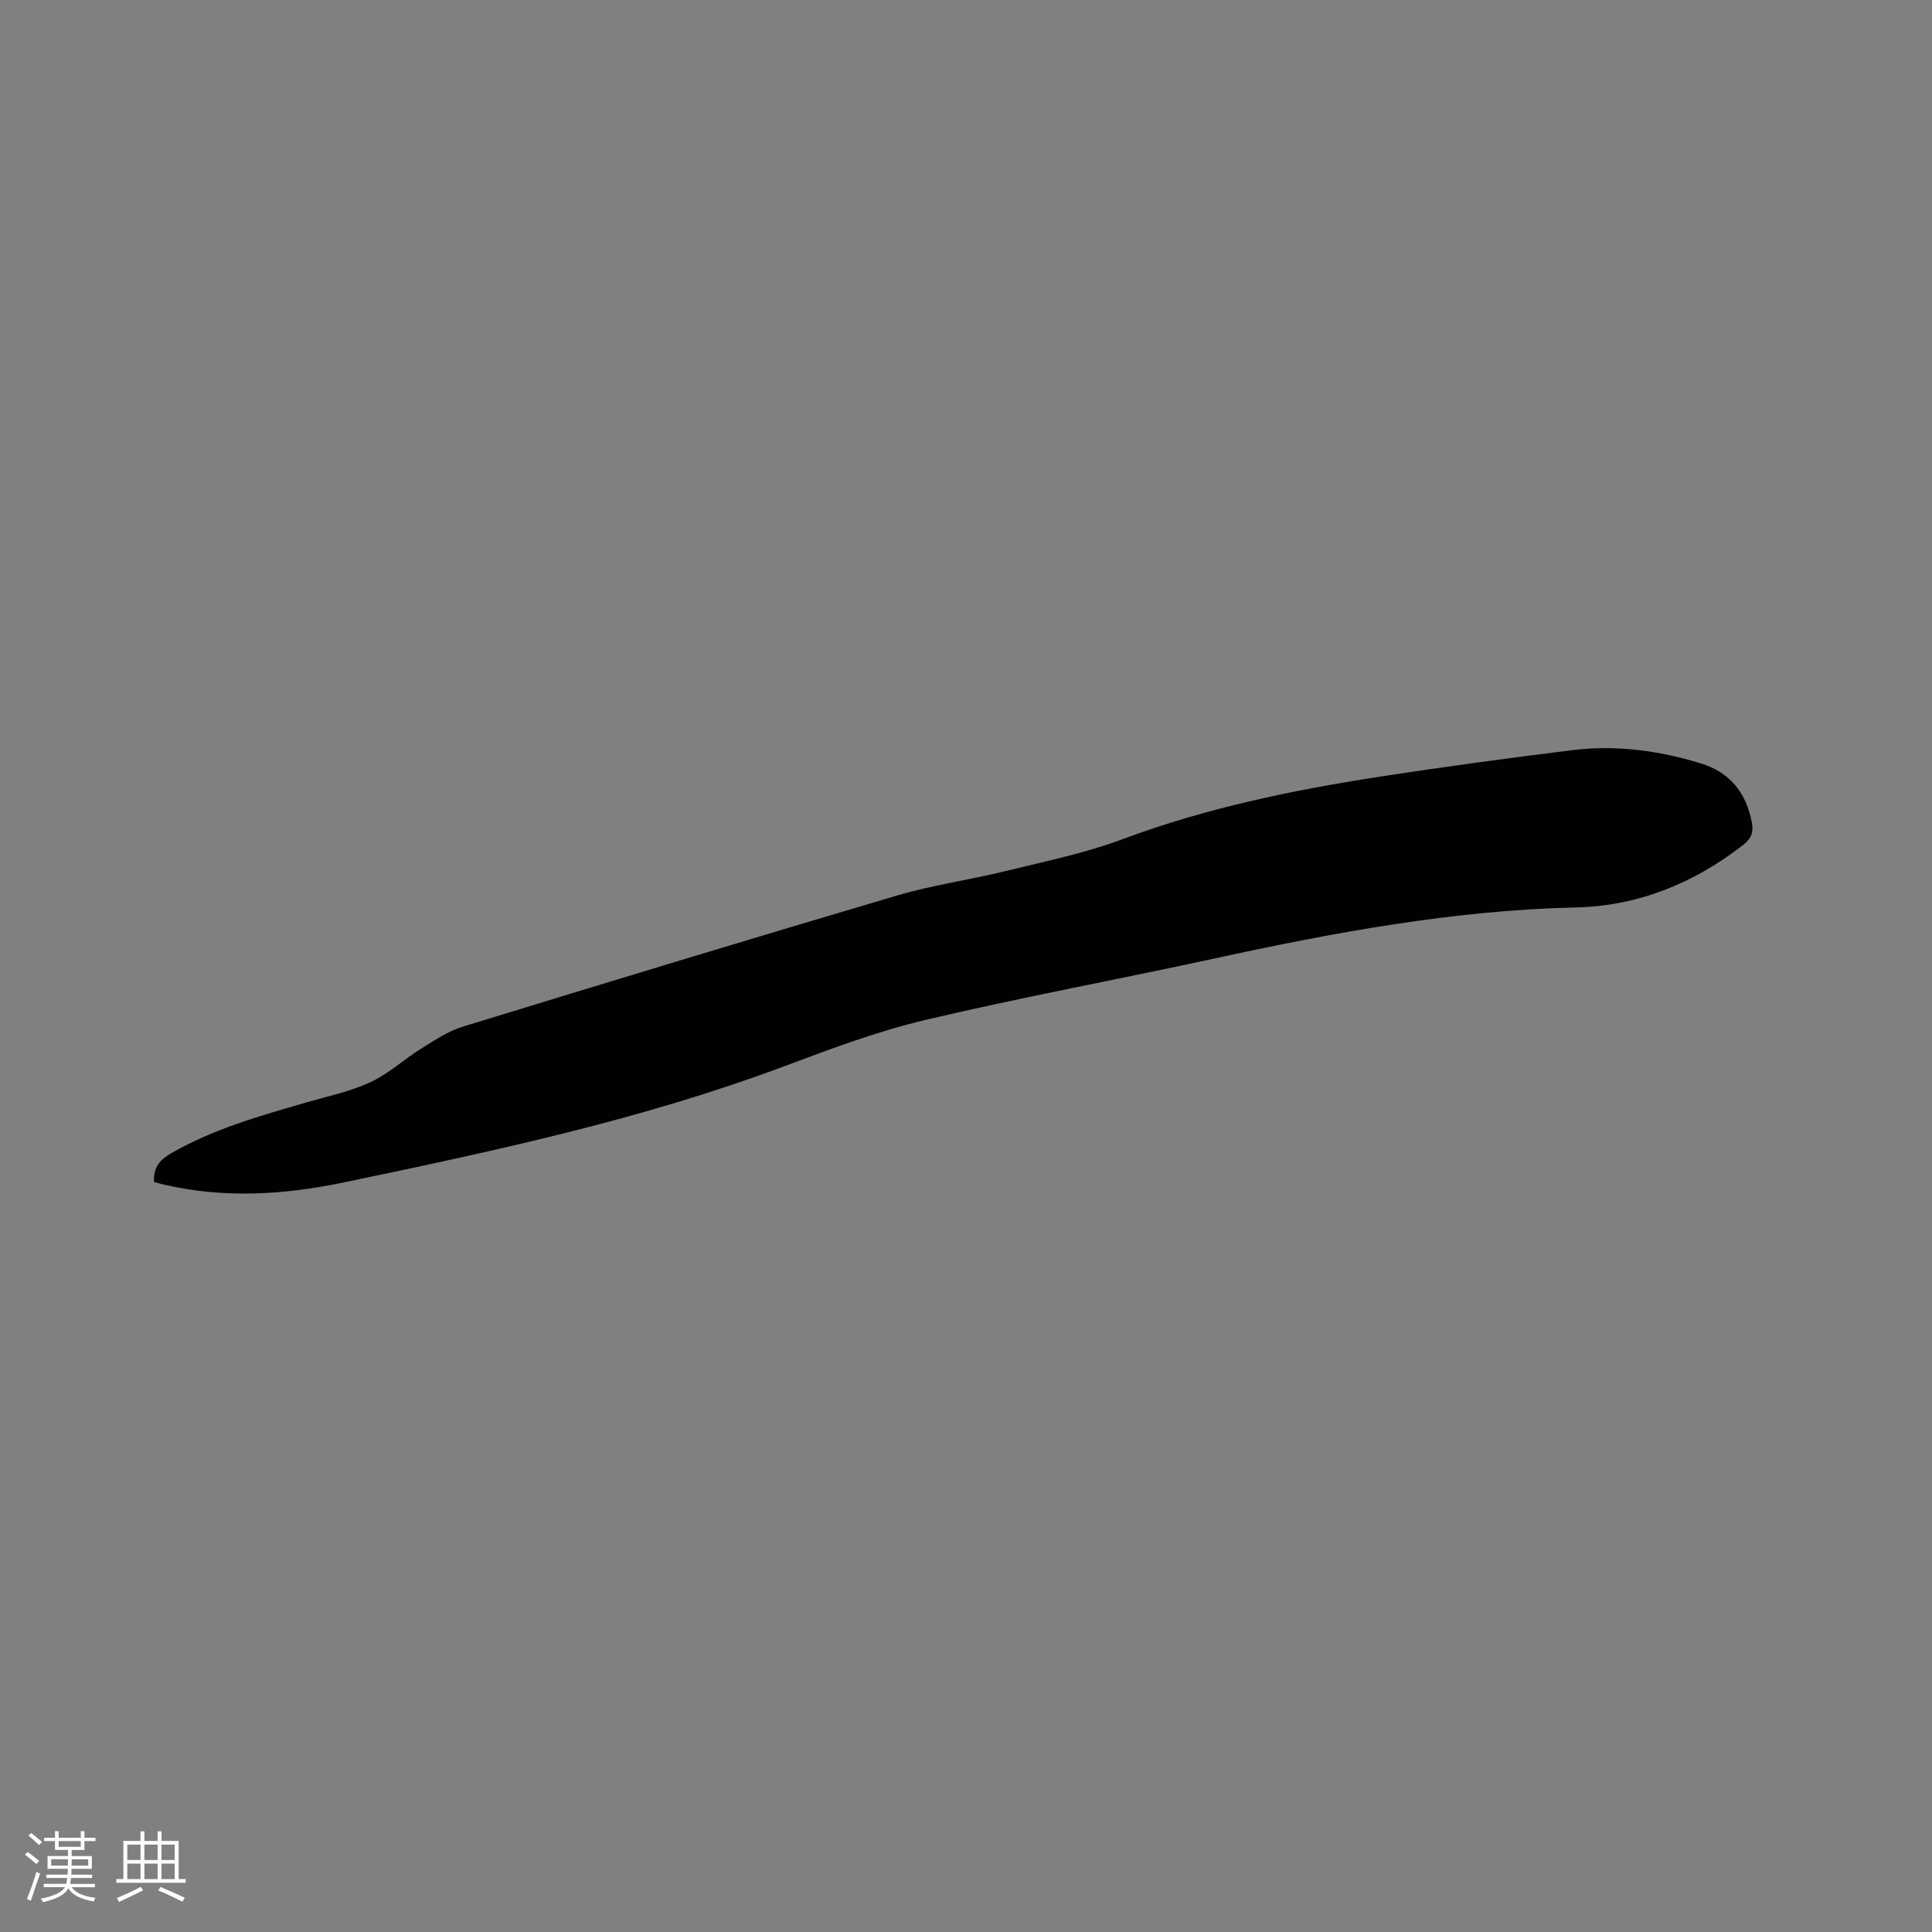 <svg enable-background="new 0 0 400 400" viewBox="0 0 400 400" xmlns="http://www.w3.org/2000/svg"><rect x="0" y="0" width="400" height="400" fill="#808080" stroke="none"/><path d="m31.89 244.71c-.15-3.08 1.23-4.61 3.6-5.97 8.74-5.02 18.31-7.7 27.87-10.47 4.47-1.3 9.12-2.26 13.31-4.2 3.77-1.75 6.95-4.73 10.52-6.96 2.75-1.71 5.55-3.61 8.59-4.54 29.95-9.19 59.93-18.3 89.97-27.17 7.39-2.18 15.11-3.24 22.61-5.09 8.11-1.99 16.36-3.69 24.15-6.6 17.28-6.45 35.17-10.13 53.28-12.93 13.18-2.03 26.41-3.81 39.65-5.46 9.06-1.13 17.98.06 26.69 2.73 6.08 1.87 9.43 6.12 10.58 12.29.37 1.97-.12 3.28-1.8 4.59-10.19 7.93-21.78 12.65-34.56 12.94-25.48.58-50.3 5.22-75.07 10.61-19.87 4.32-39.88 8.01-59.66 12.68-9.85 2.33-19.44 5.92-28.94 9.48-29.67 11.14-60.51 17.69-91.41 24.15-12.45 2.6-24.72 3.36-37.15.51-.7-.14-1.39-.36-2.23-.59z" fill="#010103"/><g fill="#fcfbfa"><path d="m5.17 384 .55-.58c.85.61 1.65 1.24 2.4 1.87l-.59.64c-.83-.73-1.62-1.38-2.36-1.93m1.22 9.53-.82-.34c.71-1.76 1.37-3.64 1.98-5.63.24.13.5.25.76.36-.6 1.67-1.24 3.54-1.92 5.61m-.5-13.5.57-.54c.56.44 1.31 1.06 2.26 1.87l-.64.64c-.68-.66-1.41-1.32-2.19-1.97m3.25.46h2.24v-1.36h.77v1.36h4.57v-1.36h.76v1.36h2.28v.69h-2.28v1.84h-2.64v1.26h4.18v2.64h-4.21c0 .45-.02.86-.05 1.21h4.32v.69h-4.38c-.04.34-.1.75-.19 1.22h5.15v.69h-4.82c.87 1.19 2.51 1.92 4.93 2.19-.17.31-.3.57-.37.76-2.77-.49-4.52-1.41-5.26-2.76-.56 1.26-2.3 2.23-5.24 2.9-.12-.24-.26-.48-.43-.72 2.73-.55 4.38-1.34 4.96-2.38h-4.38v-.69h4.65c.1-.38.17-.79.21-1.22h-4.32v-.69h4.4c.03-.34.05-.75.05-1.21h-4.2v-2.64h4.23v-1.26h-2.69v-1.84h-2.24zm1.46 4.46v1.29h3.45c.01-.4.02-.57.01-.53v-.32-.45h-3.46zm1.55-2.59h4.57v-1.19h-4.57zm6.11 2.59h-3.42v.77c-.01.19-.01.37-.02.53h3.44z"/><path d="m32.63 379.16h.82v1.98h3.54v7.89h1.46v.78h-14.37v-.78h1.46v-7.89h3.54v-1.98h.82v1.98h2.73zm-3.49 11.48.5.73c-1.61.82-3.28 1.63-5 2.41-.13-.27-.28-.55-.44-.82 1.75-.72 3.4-1.49 4.94-2.32m-2.78-5.55h2.73v-3.18h-2.73zm0 3.95h2.73v-3.2h-2.73zm3.54-3.95h2.73v-3.18h-2.73zm0 3.95h2.73v-3.2h-2.73zm7.89 4.68c-1.84-.92-3.51-1.7-5.02-2.32l.45-.73c1.89.8 3.57 1.55 5.04 2.23zm-1.62-11.81h-2.73v3.18h2.73zm-2.73 7.13h2.73v-3.2h-2.73z"/></g></svg>